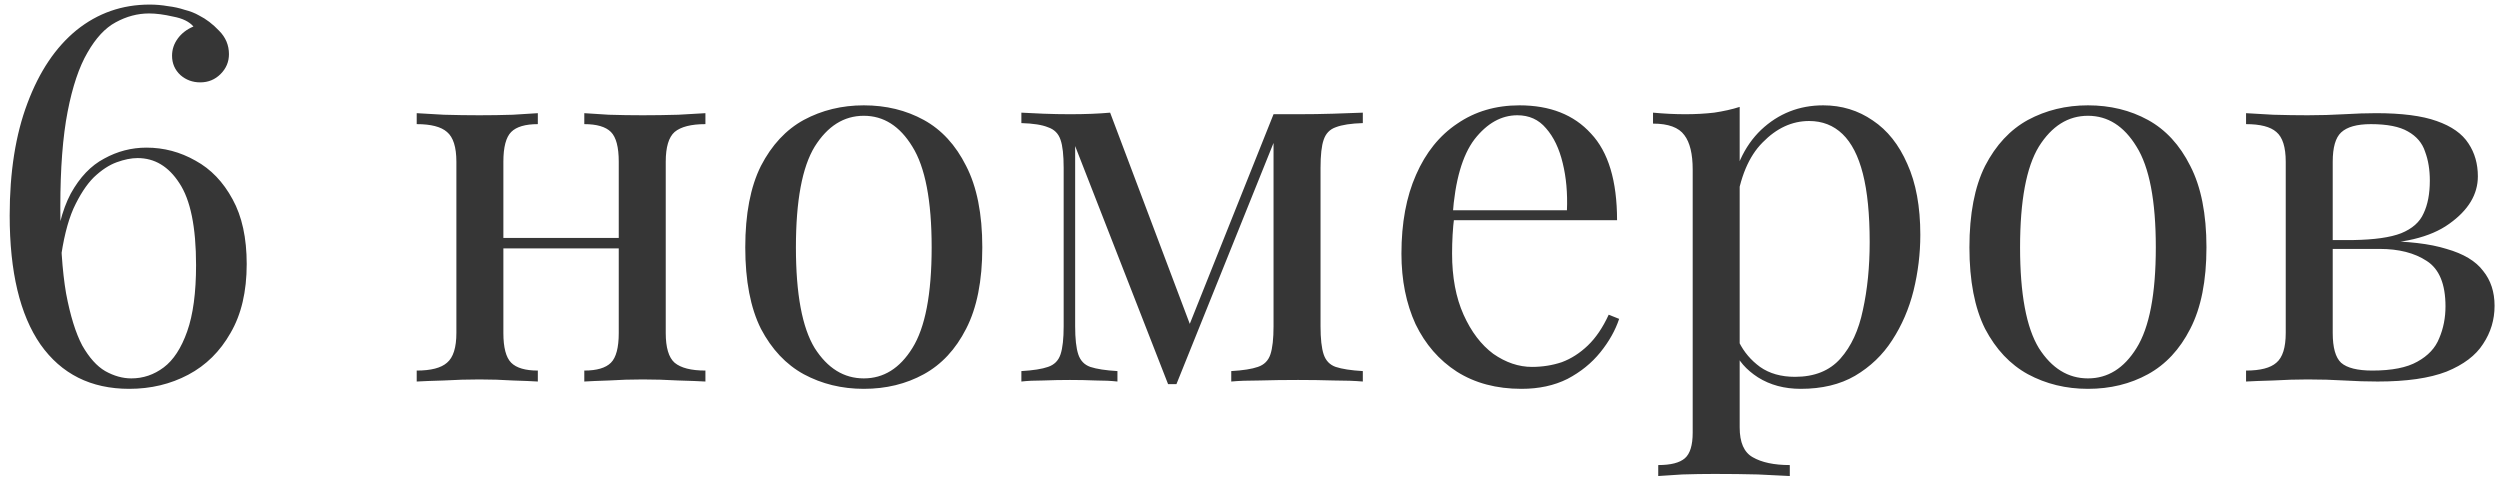 <?xml version="1.0" encoding="UTF-8"?> <svg xmlns="http://www.w3.org/2000/svg" width="249" height="48" viewBox="0 0 249 48" fill="none"> <path opacity="0.9" d="M14.9 0.456C15.524 0.456 16.131 0.508 16.72 0.612C17.309 0.681 17.864 0.803 18.384 0.976C18.939 1.115 19.424 1.305 19.84 1.548C20.533 1.895 21.192 2.397 21.816 3.056C22.475 3.715 22.804 4.495 22.804 5.396C22.804 6.159 22.527 6.817 21.972 7.372C21.417 7.927 20.741 8.204 19.944 8.204C19.181 8.204 18.523 7.961 17.968 7.476C17.413 6.956 17.136 6.315 17.136 5.552C17.136 4.928 17.327 4.356 17.708 3.836C18.089 3.316 18.609 2.917 19.268 2.64C18.852 2.155 18.176 1.825 17.24 1.652C16.339 1.444 15.541 1.34 14.848 1.34C13.704 1.34 12.595 1.635 11.52 2.224C10.48 2.779 9.544 3.784 8.712 5.24C7.88 6.661 7.221 8.62 6.736 11.116C6.251 13.612 6.008 16.784 6.008 20.632C6.008 24.133 6.199 26.993 6.58 29.212C6.996 31.431 7.533 33.164 8.192 34.412C8.885 35.625 9.648 36.475 10.48 36.96C11.347 37.445 12.213 37.688 13.08 37.688C14.259 37.688 15.333 37.324 16.304 36.596C17.275 35.868 18.055 34.672 18.644 33.008C19.233 31.344 19.528 29.143 19.528 26.404C19.528 22.625 18.973 19.904 17.864 18.24C16.789 16.576 15.403 15.744 13.704 15.744C13.08 15.744 12.387 15.883 11.624 16.16C10.861 16.437 10.099 16.94 9.336 17.668C8.608 18.396 7.932 19.436 7.308 20.788C6.719 22.14 6.285 23.908 6.008 26.092L5.384 25.884C5.627 23.111 6.181 20.909 7.048 19.28C7.949 17.651 9.059 16.489 10.376 15.796C11.693 15.068 13.097 14.704 14.588 14.704C16.321 14.704 17.951 15.137 19.476 16.004C21.001 16.836 22.232 18.119 23.168 19.852C24.104 21.551 24.572 23.7 24.572 26.3C24.572 29.039 24.035 31.327 22.96 33.164C21.92 35.001 20.516 36.388 18.748 37.324C16.98 38.26 15.021 38.728 12.872 38.728C9.059 38.728 6.112 37.255 4.032 34.308C1.987 31.361 0.964 27.08 0.964 21.464C0.964 17.131 1.553 13.404 2.732 10.284C3.911 7.129 5.54 4.703 7.62 3.004C9.735 1.305 12.161 0.456 14.9 0.456ZM70.26 11.272V12.364C68.839 12.364 67.816 12.624 67.192 13.144C66.603 13.664 66.308 14.652 66.308 16.108V33.164C66.308 34.62 66.603 35.608 67.192 36.128C67.816 36.648 68.839 36.908 70.26 36.908V38C69.671 37.965 68.769 37.931 67.556 37.896C66.343 37.827 65.164 37.792 64.02 37.792C62.876 37.792 61.749 37.827 60.64 37.896C59.565 37.931 58.751 37.965 58.196 38V36.908C59.444 36.908 60.328 36.648 60.848 36.128C61.368 35.608 61.628 34.62 61.628 33.164V16.108C61.628 14.652 61.368 13.664 60.848 13.144C60.328 12.624 59.444 12.364 58.196 12.364V11.272C58.751 11.307 59.565 11.359 60.64 11.428C61.749 11.463 62.876 11.48 64.02 11.48C65.164 11.48 66.343 11.463 67.556 11.428C68.769 11.359 69.671 11.307 70.26 11.272ZM53.568 11.272V12.364C52.32 12.364 51.436 12.624 50.916 13.144C50.396 13.664 50.136 14.652 50.136 16.108V33.164C50.136 34.62 50.396 35.608 50.916 36.128C51.436 36.648 52.32 36.908 53.568 36.908V38C53.013 37.965 52.181 37.931 51.072 37.896C49.997 37.827 48.888 37.792 47.744 37.792C46.6 37.792 45.421 37.827 44.208 37.896C42.995 37.931 42.093 37.965 41.504 38V36.908C42.925 36.908 43.931 36.648 44.52 36.128C45.144 35.608 45.456 34.62 45.456 33.164V16.108C45.456 14.652 45.144 13.664 44.52 13.144C43.931 12.624 42.925 12.364 41.504 12.364V11.272C42.093 11.307 42.995 11.359 44.208 11.428C45.421 11.463 46.6 11.48 47.744 11.48C48.888 11.48 49.997 11.463 51.072 11.428C52.181 11.359 53.013 11.307 53.568 11.272ZM63.084 23.7V24.74H48.42V23.7H63.084ZM86.033 10.492C88.252 10.492 90.245 10.977 92.013 11.948C93.781 12.919 95.185 14.444 96.225 16.524C97.3 18.604 97.837 21.308 97.837 24.636C97.837 27.964 97.3 30.668 96.225 32.748C95.185 34.793 93.781 36.301 92.013 37.272C90.245 38.243 88.252 38.728 86.033 38.728C83.849 38.728 81.856 38.243 80.053 37.272C78.285 36.301 76.864 34.793 75.789 32.748C74.749 30.668 74.229 27.964 74.229 24.636C74.229 21.308 74.749 18.604 75.789 16.524C76.864 14.444 78.285 12.919 80.053 11.948C81.856 10.977 83.849 10.492 86.033 10.492ZM86.033 11.532C84.057 11.532 82.428 12.555 81.145 14.6C79.897 16.645 79.273 19.991 79.273 24.636C79.273 29.281 79.897 32.627 81.145 34.672C82.428 36.683 84.057 37.688 86.033 37.688C88.009 37.688 89.621 36.683 90.869 34.672C92.152 32.627 92.793 29.281 92.793 24.636C92.793 19.991 92.152 16.645 90.869 14.6C89.621 12.555 88.009 11.532 86.033 11.532ZM135.737 11.22V12.26C134.559 12.295 133.657 12.433 133.033 12.676C132.444 12.884 132.045 13.3 131.837 13.924C131.629 14.513 131.525 15.449 131.525 16.732V32.488C131.525 33.736 131.629 34.672 131.837 35.296C132.045 35.92 132.444 36.336 133.033 36.544C133.657 36.752 134.559 36.891 135.737 36.96V38C134.94 37.931 133.969 37.896 132.825 37.896C131.681 37.861 130.503 37.844 129.289 37.844C127.937 37.844 126.672 37.861 125.493 37.896C124.315 37.896 123.361 37.931 122.633 38V36.96C123.812 36.891 124.696 36.752 125.285 36.544C125.909 36.336 126.325 35.92 126.533 35.296C126.741 34.672 126.845 33.736 126.845 32.488V14.236L117.173 38.26H116.341L107.085 14.548V32.488C107.085 33.736 107.189 34.672 107.397 35.296C107.605 35.92 108.004 36.336 108.593 36.544C109.217 36.752 110.119 36.891 111.297 36.96V38C110.673 37.931 109.945 37.896 109.113 37.896C108.316 37.861 107.467 37.844 106.565 37.844C105.699 37.844 104.815 37.861 103.913 37.896C103.047 37.896 102.319 37.931 101.729 38V36.96C102.908 36.891 103.792 36.752 104.381 36.544C105.005 36.336 105.421 35.92 105.629 35.296C105.837 34.672 105.941 33.736 105.941 32.488V16.732C105.941 15.449 105.837 14.513 105.629 13.924C105.421 13.3 105.005 12.884 104.381 12.676C103.792 12.433 102.908 12.295 101.729 12.26V11.22C102.319 11.255 103.047 11.289 103.913 11.324C104.815 11.359 105.699 11.376 106.565 11.376C108.091 11.376 109.425 11.324 110.569 11.22L118.785 33.008L118.161 33.112L126.845 11.376C127.227 11.376 127.608 11.376 127.989 11.376C128.405 11.376 128.839 11.376 129.289 11.376C130.503 11.376 131.664 11.359 132.773 11.324C133.917 11.289 134.905 11.255 135.737 11.22ZM151.335 10.492C154.386 10.492 156.761 11.428 158.459 13.3C160.193 15.137 161.059 18.015 161.059 21.932H142.703L142.651 20.944H156.067C156.137 19.245 155.998 17.685 155.651 16.264C155.305 14.808 154.75 13.647 153.987 12.78C153.259 11.913 152.306 11.48 151.127 11.48C149.533 11.48 148.111 12.277 146.863 13.872C145.65 15.467 144.922 17.997 144.679 21.464L144.835 21.672C144.766 22.192 144.714 22.764 144.679 23.388C144.645 24.012 144.627 24.636 144.627 25.26C144.627 27.617 145.009 29.645 145.771 31.344C146.534 33.043 147.522 34.343 148.735 35.244C149.983 36.111 151.266 36.544 152.583 36.544C153.623 36.544 154.611 36.388 155.547 36.076C156.483 35.729 157.35 35.175 158.147 34.412C158.945 33.649 159.638 32.627 160.227 31.344L161.267 31.76C160.886 32.904 160.262 34.013 159.395 35.088C158.529 36.163 157.437 37.047 156.119 37.74C154.802 38.399 153.277 38.728 151.543 38.728C149.047 38.728 146.898 38.156 145.095 37.012C143.327 35.868 141.958 34.291 140.987 32.28C140.051 30.235 139.583 27.895 139.583 25.26C139.583 22.209 140.069 19.592 141.039 17.408C142.01 15.189 143.379 13.491 145.147 12.312C146.915 11.099 148.978 10.492 151.335 10.492ZM173.272 10.648V42.576C173.272 44.067 173.705 45.055 174.572 45.54C175.473 46.06 176.704 46.32 178.264 46.32V47.412C177.501 47.377 176.444 47.325 175.092 47.256C173.74 47.221 172.301 47.204 170.776 47.204C169.701 47.204 168.627 47.221 167.552 47.256C166.512 47.325 165.715 47.377 165.16 47.412V46.32C166.408 46.32 167.292 46.095 167.812 45.644C168.332 45.193 168.592 44.344 168.592 43.096V16.888C168.592 15.328 168.315 14.184 167.76 13.456C167.205 12.693 166.165 12.312 164.64 12.312V11.22C165.749 11.324 166.824 11.376 167.864 11.376C168.869 11.376 169.823 11.324 170.724 11.22C171.66 11.081 172.509 10.891 173.272 10.648ZM181.592 10.492C183.429 10.492 185.076 10.995 186.532 12C187.988 12.971 189.132 14.409 189.964 16.316C190.831 18.223 191.264 20.58 191.264 23.388C191.264 25.26 191.039 27.115 190.588 28.952C190.137 30.755 189.427 32.401 188.456 33.892C187.52 35.348 186.289 36.527 184.764 37.428C183.273 38.295 181.471 38.728 179.356 38.728C177.727 38.728 176.305 38.347 175.092 37.584C173.913 36.821 173.116 35.903 172.7 34.828L173.22 34.1C173.705 35.071 174.399 35.885 175.3 36.544C176.236 37.203 177.397 37.532 178.784 37.532C180.725 37.532 182.233 36.925 183.308 35.712C184.383 34.499 185.128 32.887 185.544 30.876C185.995 28.831 186.22 26.577 186.22 24.116C186.22 21.343 185.995 19.072 185.544 17.304C185.093 15.536 184.417 14.219 183.516 13.352C182.615 12.485 181.505 12.052 180.188 12.052C178.489 12.052 176.947 12.763 175.56 14.184C174.173 15.571 173.289 17.685 172.908 20.528L172.284 19.8C172.665 16.853 173.705 14.565 175.404 12.936C177.137 11.307 179.2 10.492 181.592 10.492ZM207.959 10.492C210.178 10.492 212.171 10.977 213.939 11.948C215.707 12.919 217.111 14.444 218.151 16.524C219.226 18.604 219.763 21.308 219.763 24.636C219.763 27.964 219.226 30.668 218.151 32.748C217.111 34.793 215.707 36.301 213.939 37.272C212.171 38.243 210.178 38.728 207.959 38.728C205.775 38.728 203.782 38.243 201.979 37.272C200.211 36.301 198.79 34.793 197.715 32.748C196.675 30.668 196.155 27.964 196.155 24.636C196.155 21.308 196.675 18.604 197.715 16.524C198.79 14.444 200.211 12.919 201.979 11.948C203.782 10.977 205.775 10.492 207.959 10.492ZM207.959 11.532C205.983 11.532 204.354 12.555 203.071 14.6C201.823 16.645 201.199 19.991 201.199 24.636C201.199 29.281 201.823 32.627 203.071 34.672C204.354 36.683 205.983 37.688 207.959 37.688C209.935 37.688 211.547 36.683 212.795 34.672C214.078 32.627 214.719 29.281 214.719 24.636C214.719 19.991 214.078 16.645 212.795 14.6C211.547 12.555 209.935 11.532 207.959 11.532ZM236.655 11.272C239.221 11.272 241.231 11.532 242.687 12.052C244.178 12.572 245.235 13.317 245.859 14.288C246.483 15.224 246.795 16.316 246.795 17.564C246.795 19.367 245.842 20.944 243.935 22.296C242.063 23.648 239.221 24.324 235.407 24.324C235.407 24.324 235.321 24.289 235.147 24.22C235.009 24.151 234.853 24.081 234.679 24.012C234.506 23.943 234.419 23.908 234.419 23.908C236.499 23.873 238.077 23.648 239.151 23.232C240.261 22.781 241.006 22.123 241.387 21.256C241.803 20.389 242.011 19.297 242.011 17.98C242.011 16.905 241.855 15.952 241.543 15.12C241.266 14.253 240.694 13.577 239.827 13.092C238.995 12.607 237.765 12.364 236.135 12.364C234.749 12.364 233.761 12.641 233.171 13.196C232.617 13.716 232.339 14.687 232.339 16.108V33.164C232.339 34.62 232.617 35.608 233.171 36.128C233.761 36.648 234.801 36.908 236.291 36.908C238.233 36.908 239.723 36.613 240.763 36.024C241.838 35.435 242.566 34.655 242.947 33.684C243.363 32.713 243.571 31.656 243.571 30.512C243.571 28.293 242.947 26.785 241.699 25.988C240.486 25.191 238.926 24.792 237.019 24.792H229.115C229.115 24.792 229.115 24.653 229.115 24.376C229.115 24.064 229.115 23.908 229.115 23.908H236.551L237.019 24.012C239.793 24.012 242.011 24.272 243.675 24.792C245.374 25.277 246.587 26.005 247.315 26.976C248.078 27.912 248.459 29.073 248.459 30.46C248.459 31.847 248.078 33.112 247.315 34.256C246.587 35.4 245.374 36.319 243.675 37.012C241.977 37.671 239.689 38 236.811 38C235.737 38 234.627 37.965 233.483 37.896C232.339 37.827 231.126 37.792 229.843 37.792C228.769 37.792 227.625 37.827 226.411 37.896C225.198 37.931 224.297 37.965 223.707 38V36.908C225.129 36.908 226.134 36.648 226.723 36.128C227.347 35.608 227.659 34.62 227.659 33.164V16.108C227.659 14.652 227.347 13.664 226.723 13.144C226.134 12.624 225.129 12.364 223.707 12.364V11.272C224.297 11.307 225.198 11.359 226.411 11.428C227.625 11.463 228.769 11.48 229.843 11.48C231.091 11.48 232.305 11.445 233.483 11.376C234.662 11.307 235.719 11.272 236.655 11.272Z" fill="#212121"></path> </svg> 